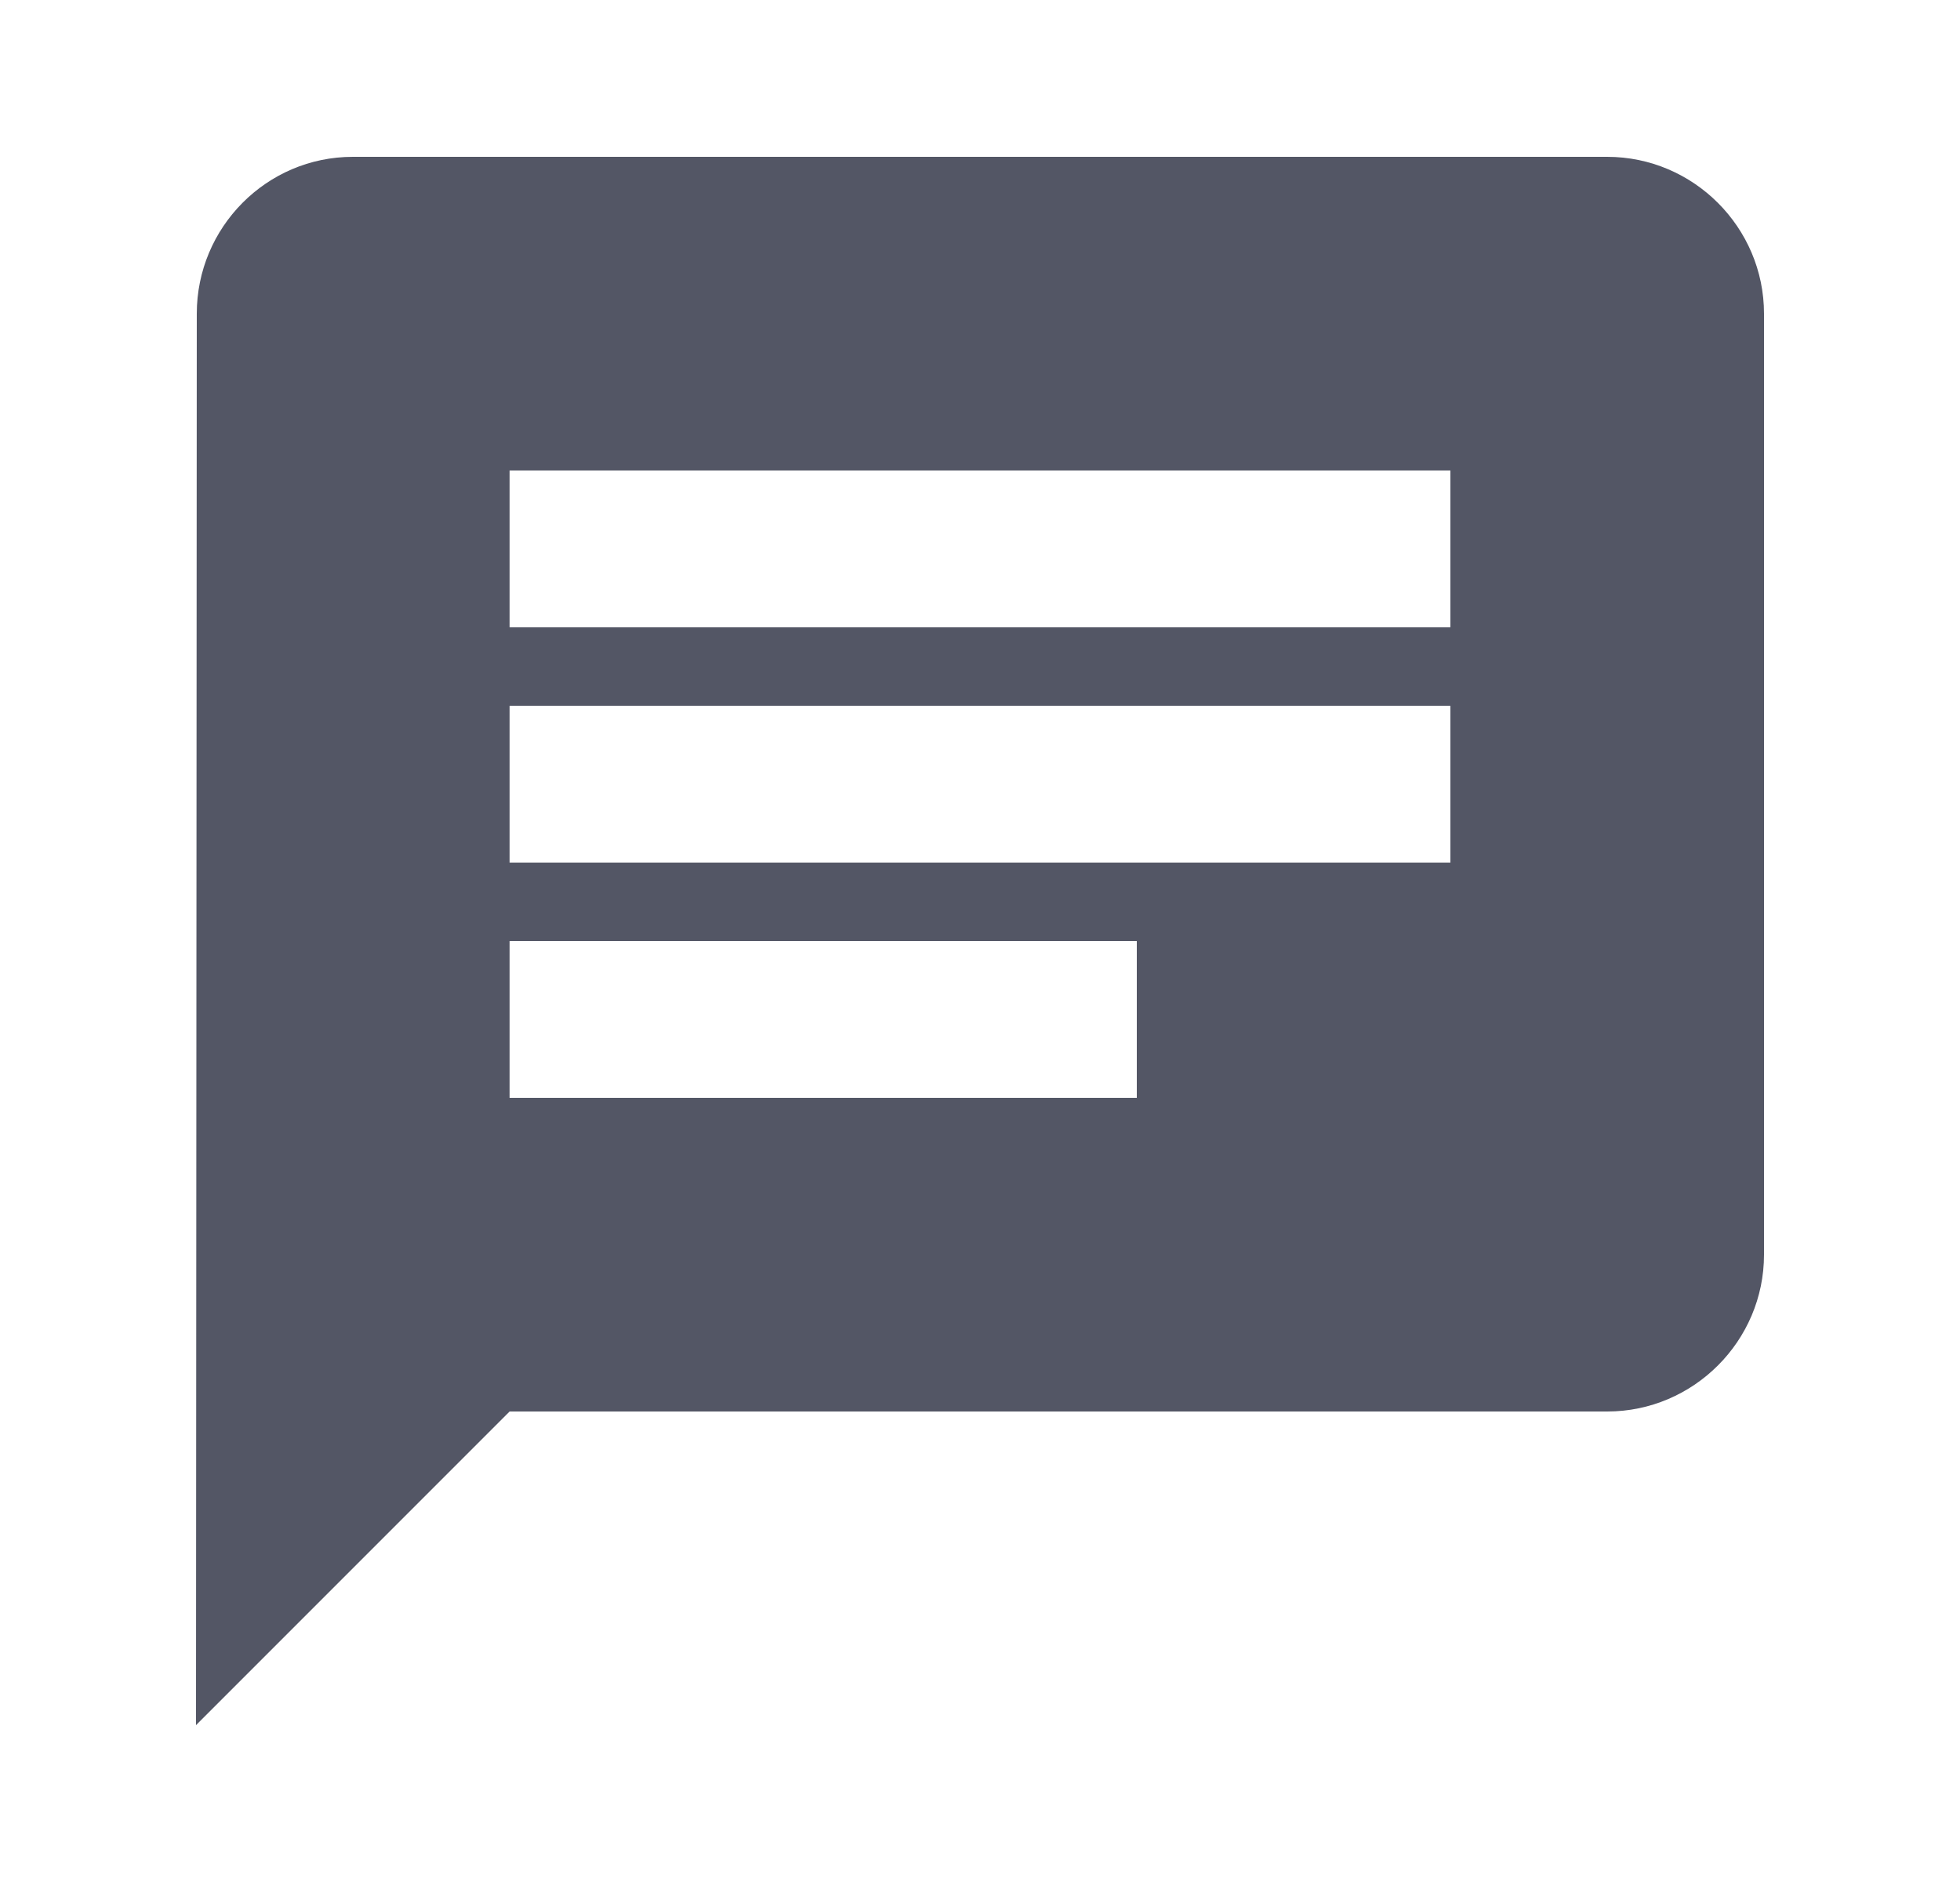 <svg width="25" height="24" viewBox="0 0 25 24" fill="none" xmlns="http://www.w3.org/2000/svg">
<path d="M20.5 2H4.5C3.4 2 2.51 2.9 2.51 4L2.5 22L6.5 18H20.5C21.6 18 22.5 17.1 22.5 16V4C22.5 2.9 21.6 2 20.5 2ZM6.5 9H18.5V11H6.5V9ZM14.5 14H6.5V12H14.5V14ZM18.5 8H6.5V6H18.5V8Z" fill="#535665"/>
</svg>
